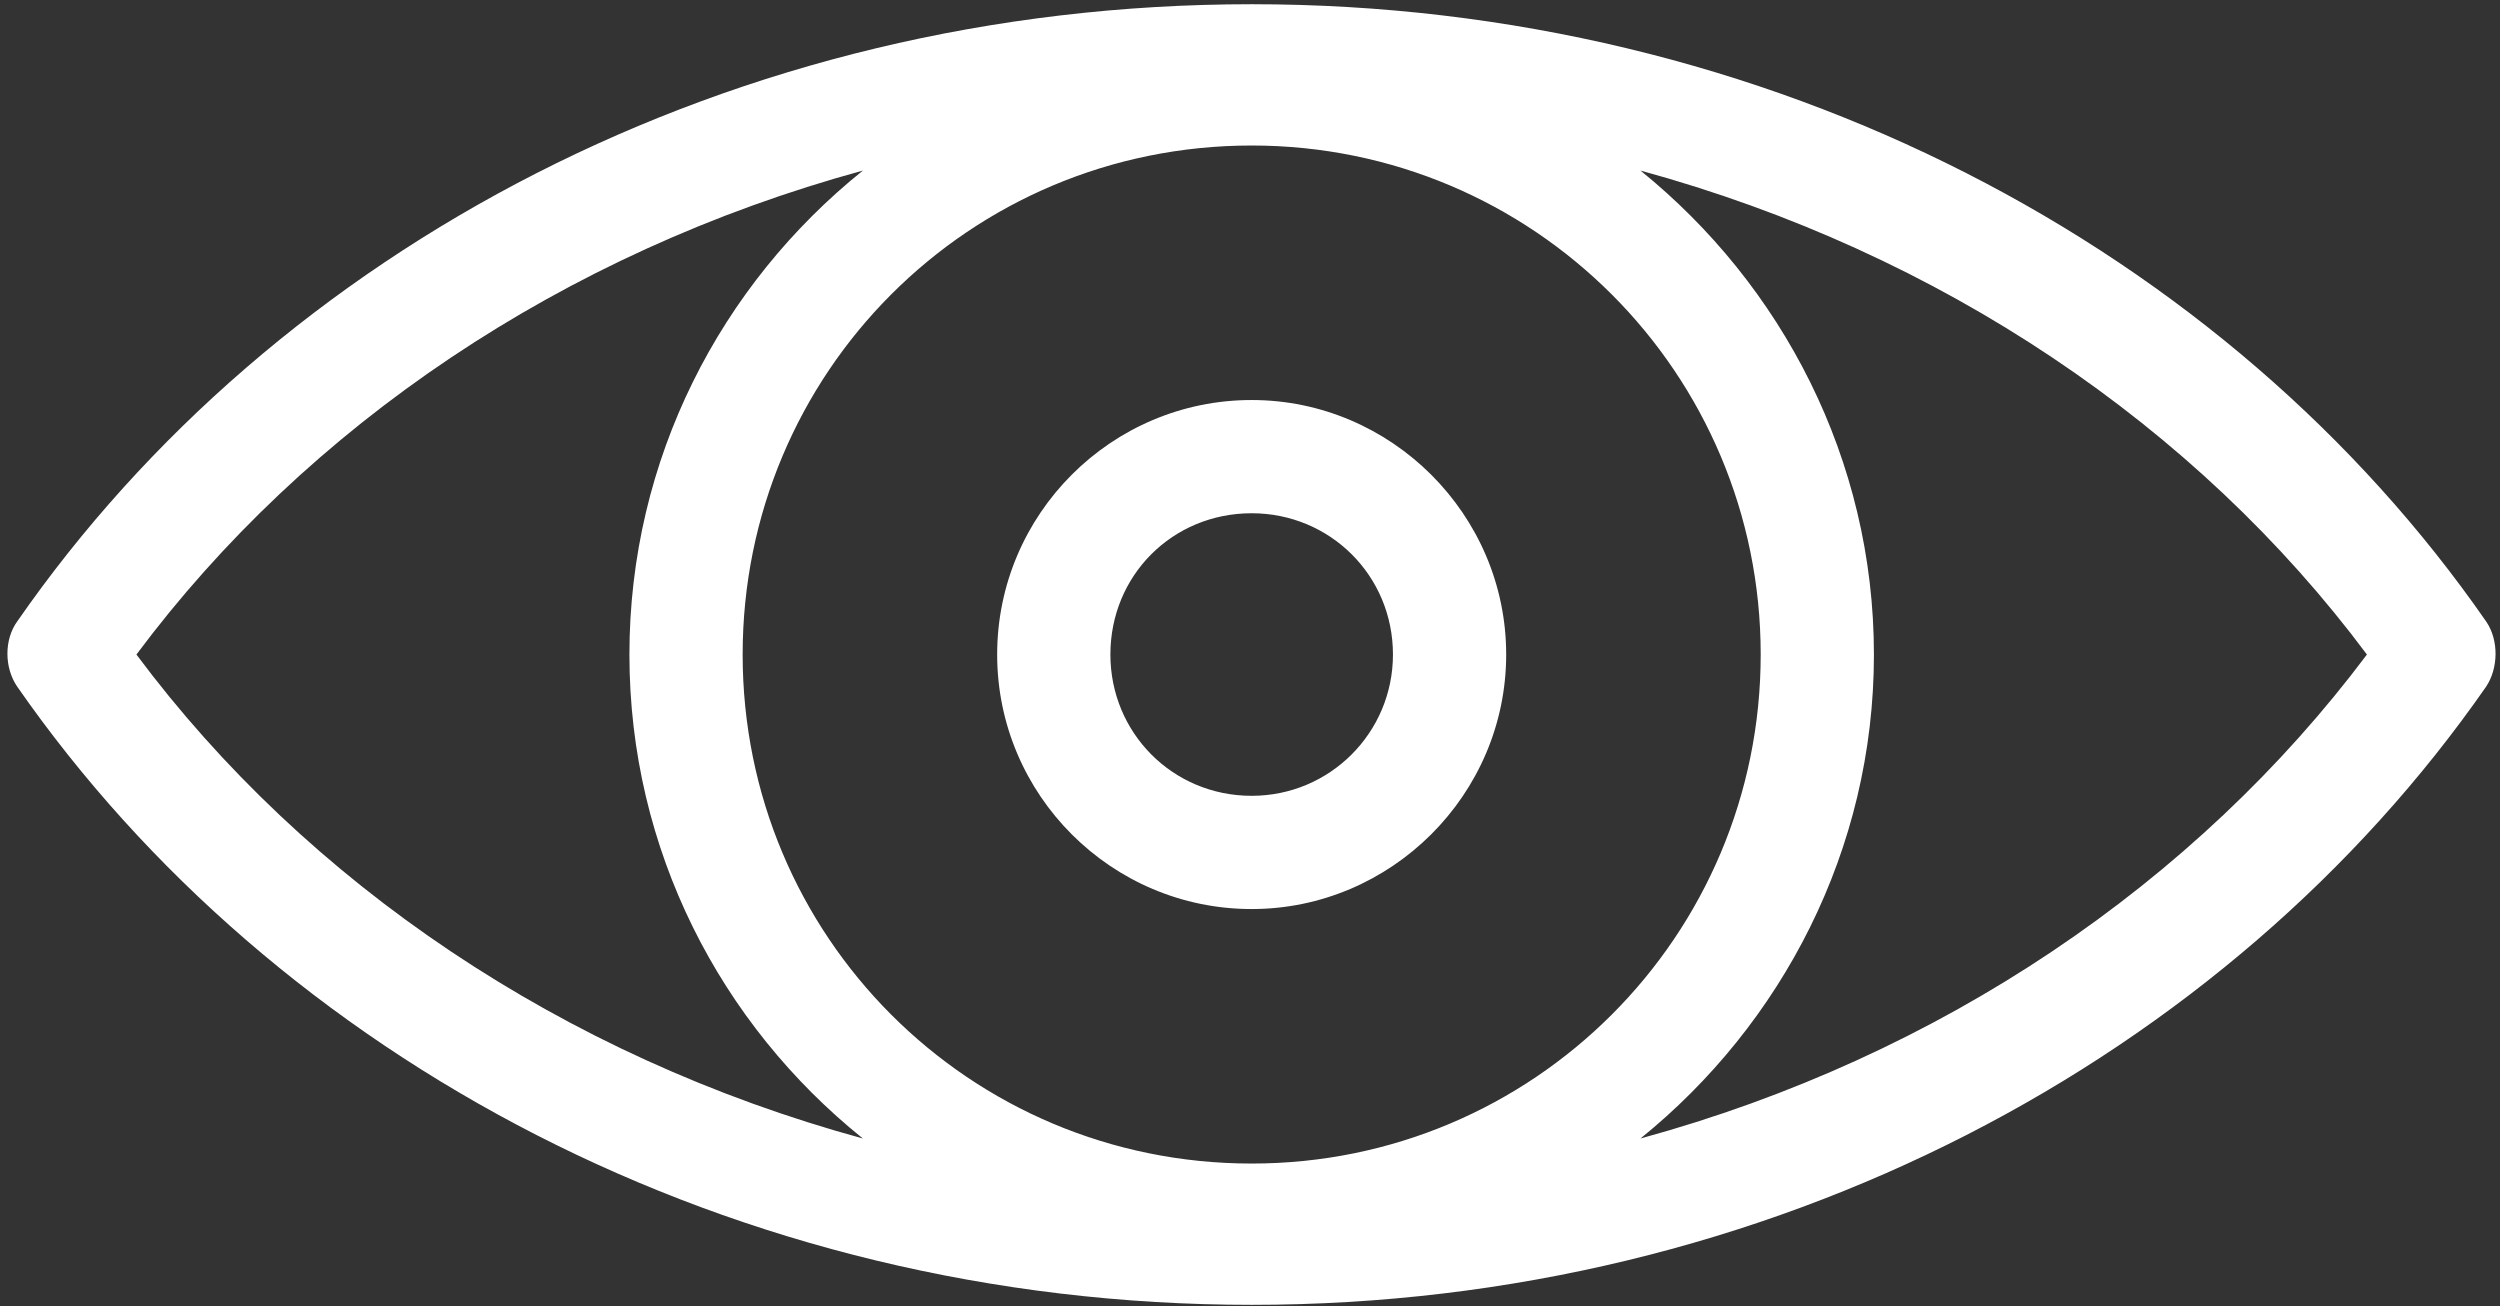 <?xml version="1.0" encoding="utf-8"?>
<!-- Generator: Adobe Illustrator 16.0.0, SVG Export Plug-In . SVG Version: 6.00 Build 0)  -->
<!DOCTYPE svg PUBLIC "-//W3C//DTD SVG 1.1//EN" "http://www.w3.org/Graphics/SVG/1.1/DTD/svg11.dtd">
<svg version="1.1" id="Layer_1" xmlns="http://www.w3.org/2000/svg" xmlns:xlink="http://www.w3.org/1999/xlink" x="0px" y="0px"
	 width="842px" height="440px" viewBox="769.05 255.775 842 440" enable-background="new 769.05 255.775 842 440"
	 xml:space="preserve">
<rect x="769.05" y="255.775" width="842" height="440" fill="#333333" stroke="none"/>
<g transform="translate(0,-952.362)">
	<g transform="translate(5.999,979.331)">
		<path fill="#ffffff" d="M1184.614,230.228c-174.814,0-328.704,82.346-415.773,207.888c-4.388,6.074-4.388,15.523,0,21.936
			c87.069,125.205,240.96,208.225,415.773,208.225c174.477,0,328.704-83.02,415.773-208.225c4.05-6.074,4.388-15.523,0-21.936
			C1513.318,312.574,1359.09,230.228,1184.614,230.228z M1184.614,277.813c94.832,0,171.439,76.607,171.439,171.439
			c0,94.831-76.607,171.439-171.439,171.439c-95.169,0-171.44-76.608-171.44-171.439
			C1013.174,354.421,1089.445,277.813,1184.614,277.813L1184.614,277.813z M1053.672,286.251
			c-47.922,38.472-78.633,97.193-78.633,163.002s30.711,124.529,78.633,163.002C952.428,584.582,866.371,526.198,809,449.253
			C866.371,372.307,952.428,313.924,1053.672,286.251z M1315.555,286.251c101.244,27.673,187.301,86.057,244.673,163.002
			c-57.709,76.945-143.429,135.329-244.673,163.002c47.585-38.473,78.633-97.193,78.633-163.002S1363.14,324.723,1315.555,286.251z
			 M1184.614,363.533c-47.247,0-85.72,38.473-85.72,85.72s38.473,85.72,85.72,85.72c46.91,0,85.72-38.473,85.72-85.72
			S1231.524,363.533,1184.614,363.533L1184.614,363.533z M1184.614,401.668c26.323,0,47.585,20.924,47.585,47.585
			c0,26.323-21.262,47.584-47.585,47.584c-26.661,0-47.584-21.261-47.584-47.584C1137.03,422.592,1157.953,401.668,1184.614,401.668
			z"/>
	</g>
</g>
</svg>
